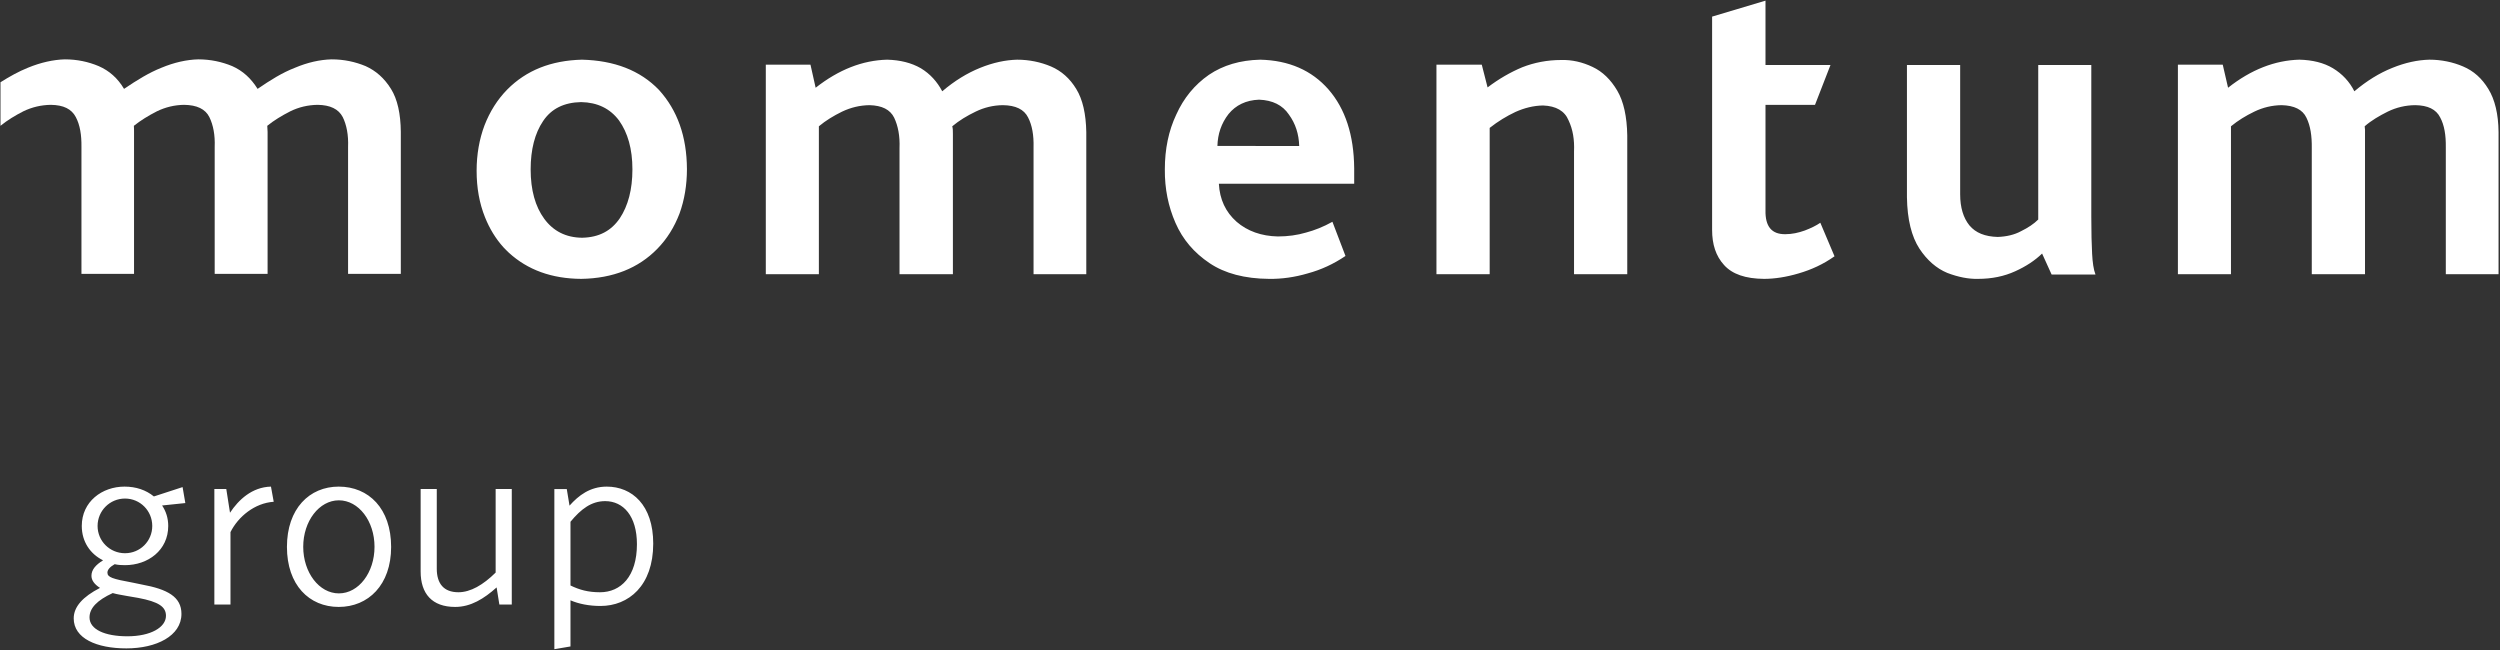 <svg version="1.2" xmlns="http://www.w3.org/2000/svg" viewBox="0 0 1550 403" width="1550" height="403"><rect x="0" y="0" width="1550" height="403" fill="#333333" stroke="none"/><defs><clipPath clipPathUnits="userSpaceOnUse" id="cp1"><path d="m-666-418h8245v5827h-8245z"/></clipPath></defs><style>.a{fill:#fff}</style><g clip-path="url(#cp1)"><path fill-rule="evenodd" class="a" d="m667.3 55.2c4 6.5 6 15.5 6.2 26.7v88.1h-32.7v-78.7c0.2-7.5-0.9-13.7-3.4-18.5-2.5-5-7.7-7.5-15.6-7.6q-8.9 0.1-16.9 4c-5.4 2.6-10.2 5.5-14.5 9.1 0.4 1.4 0.4 2.8 0.4 4.7v87h-33.1v-78.2c0.3-7.5-0.9-13.7-3.3-18.8-2.5-5.1-7.6-7.6-15.3-7.8-6 0.1-11.5 1.4-17 4-5.3 2.6-10.1 5.5-14.4 9.1v91.7h-32.9v-129.9h27.7l3.2 14.3c14.4-11.3 29.1-17 44.3-17.4q12.2 0.3 20.9 5.3c5.8 3.5 10.1 8.3 13.3 14.3 7.6-6.5 15.5-11.3 23.4-14.5 8.1-3.3 15.8-4.9 23-5.1 7.5 0 14.6 1.5 21 4.2 6.5 2.8 11.7 7.4 15.7 14zm156.4 0.3c10.4 12 15.7 28.2 15.9 48.8v9.6h-83.9c0.5 9.7 4.2 17.6 11 23.6 6.7 5.8 15.4 8.9 25.6 9.1 6.1 0 12-0.8 17.4-2.4 5.3-1.4 10.9-3.6 16.4-6.7l8.1 21.2q-11.1 7.5-23.4 10.8c-8.1 2.4-16.2 3.5-23.9 3.4-15.2-0.1-27.5-3.4-36.9-9.7-9.7-6.5-16.7-14.7-21.2-25-4.5-10.3-6.7-21.2-6.6-33.2 0-12.5 2.3-23.9 7.1-34 4.6-10.2 11.3-18.4 20.2-24.6 8.9-6 19.4-9.1 31.8-9.4 17.8 0.4 32 6.6 42.4 18.5zm-18.2 35c-0.2-7.4-2.3-13.9-6.4-19.5-3.9-5.8-10.1-8.9-18.5-9.2-8.1 0.3-14.4 3.4-18.9 8.9-4.5 5.8-6.7 12.4-6.9 19.8zm197.2-34.3c4 6.8 6 16.2 6.2 27.7v86.1h-33v-76.2c0.3-7.2-0.7-13.5-3.4-19.2-2.4-5.8-7.7-8.9-15.8-9.2-5.9 0.1-11.5 1.5-17.1 4-5.5 2.6-10.8 5.8-16 9.9v90.7h-33v-129.9h28.1l3.6 14.1c7-5.3 14.1-9.4 21.5-12.5 7.4-2.9 15.5-4.5 24.1-4.5 6.7-0.2 13.2 1.3 19.5 4.3 6.2 2.9 11.3 7.9 15.3 14.7zm125.9 81.9l8.8 20.8c-6.9 4.9-14.3 8.3-22.2 10.6-7.7 2.3-15.1 3.4-21.5 3.4-11.5-0.1-19.7-2.9-24.8-8.6-5.1-5.6-7.4-12.8-7.4-21.8v-132.2l33.1-9.9v39.9h40.3l-9.6 24.7h-30.7v65.4c-0.2 10 3.8 14.9 12.3 14.8 4.2 0 8.2-0.9 12.1-2.3 3.9-1.5 7-3 9.6-4.8zm168.5 19.1c0.3 5.6 0.9 9.9 2.1 13h-27.2l-5.9-13q-6.7 6.5-16.7 11c-6.8 3.1-14.4 4.7-23.1 4.7q-8.8 0.2-19-3.7c-6.7-2.8-12.5-7.8-17.3-15.1-4.8-7.4-7.5-18-7.7-31.8v-82h33v80.2c0 8.2 2 14.6 5.7 19.2 3.9 4.7 9.7 7 17.6 7.2 5.4-0.2 10.3-1.3 14.5-3.6 4.3-2.1 7.9-4.5 10.6-7.2v-95.8h32.9v94c0 9.8 0.2 17.5 0.5 22.9zm252-75.3v88.1h-32.7v-78.7c0.1-7.5-0.9-13.7-3.5-18.5-2.5-5-7.6-7.5-15.5-7.6q-9 0.1-17 4c-5.2 2.6-10.2 5.5-14.3 9.1 0.2 1.4 0.3 2.8 0.2 4.7v87h-33v-78.2c0.1-7.5-0.8-13.7-3.3-18.8-2.4-5.1-7.6-7.6-15.4-7.8-6 0.1-11.5 1.4-16.9 4-5.4 2.6-10.1 5.5-14.5 9.1v91.7h-32.9v-129.9h27.8l3.3 14.3c14.3-11.3 29.1-17 44.2-17.4 8.2 0.2 15.1 1.9 20.8 5.3 5.8 3.5 10.3 8.3 13.3 14.3q11.5-9.7 23.5-14.5c8.1-3.3 15.7-4.9 23-5.1 7.5 0 14.6 1.5 20.9 4.2 6.6 2.8 11.7 7.4 15.7 14 4 6.5 6.2 15.5 6.3 26.7zm-1140.5-26.1c11.4 12.6 17.2 28.8 17.3 49q0 14.9-4.6 27.6c-3.2 8.4-7.8 15.8-13.8 21.9-11.7 12-27.5 18.3-47.1 18.6-18.4-0.1-33.3-5.6-44.9-16.2-1-1-2.2-2.1-3.3-3.3-4.9-5.4-8.7-11.7-11.5-18.7-3.5-8.7-5.2-18.3-5.2-28.8 0-10.2 1.7-19.7 4.9-28.2 3.3-8.5 8-16 14.1-22.2 11.8-11.9 27.1-18 46.3-18.5 20 0.5 36.1 6.6 47.8 18.8zm-16.5 49.2c0-12.7-2.9-22.7-8.3-30.3q-8.3-11.1-23.5-11.4c-10.6 0.2-18.5 4.1-23.6 11.8-5.1 7.5-7.7 17.7-7.7 29.9 0 12.9 2.9 23.1 8.4 30.6 5.6 7.7 13.5 11.7 23.5 11.8 10.5-0.2 18.1-4.3 23.4-12.1 5.1-7.7 7.8-17.8 7.8-30.3z"/><path class="a" d="m242.4 55.1c-4.1-6.6-9.3-11.2-15.7-14.1-6.5-2.7-13.5-4.2-21.1-4.2-7.3 0.2-14.9 1.9-22.7 5.2-8 3.1-15.3 7.7-23.2 13.1-4.1-6.6-9.2-11.2-15.7-14.1-6.5-2.7-13.5-4.2-21.1-4.2-7.2 0.2-14.9 1.9-22.8 5.2-7.8 3.1-15.2 7.7-23.2 13.1-3.9-6.6-9.1-11.2-15.7-14.1-6.4-2.7-13.4-4.2-21-4.2-7.1 0.2-14.9 1.9-22.9 5.2-5.7 2.3-11.3 5.4-17 9v27c4.3-3.5 9.1-6.4 14.2-9 5.4-2.6 11-3.9 17-4 7.9 0.1 12.9 2.6 15.5 7.6 2.6 4.9 3.6 11.1 3.5 18.5v78.7h32.6v-88c0-1.3 0-2.6-0.1-3.8 4.3-3.4 9-6.3 14.3-9 5.4-2.6 10.9-3.9 16.8-4 8 0.1 13.2 2.6 15.7 7.6 2.4 4.9 3.6 11.1 3.3 18.5v78.7h32.8v-88c0-1.3-0.2-2.6-0.2-3.8 4.2-3.4 9-6.3 14.3-9 5.3-2.6 10.9-3.9 16.9-4 7.8 0.1 13 2.6 15.6 7.6 2.4 4.9 3.6 11.1 3.3 18.5v78.7h32.7v-88c-0.1-11.3-2.1-20.3-6.1-26.7z"/><path fill-rule="evenodd" class="a" d="m78.4 402c-18.5 0-32.7-6.2-32.7-18.6 0-7.2 5.6-13.4 16.3-18.9-3.6-2.3-5.3-4.8-5.3-7.5 0-3.7 2.5-6.7 7.2-9.6-7.9-3.9-13.2-11.5-13.2-21.3 0-15.1 12.6-24.4 26.5-24.4 7.1 0 13.3 2.1 18.2 6.1l17.8-5.8 1.7 9.9-14.4 1.5c2.4 3.6 3.8 7.8 3.8 12.7 0 15.1-12.6 24.3-26.8 24.3-2.1 0-4.3-0.1-6.4-0.6-3 1.7-4.5 3.5-4.5 5.2 0 2.9 2.9 3.9 16 6.3l5.3 1.1c15.9 2.9 24.6 7.6 24.6 18.2 0 13.7-15.6 21.4-34.1 21.4zm-8.5-34.3c-9.8 4.5-14.4 9.4-14.4 15.1 0 7.4 9.4 11.7 23.5 11.7 14.5 0 23.9-5.6 23.9-12.7 0-5.6-4.5-8.7-17.2-11.1l-7-1.2c-3.6-0.7-6.1-1-8.8-1.8zm24.5-41.6c0-9.4-7.5-17-16.9-17-9.4 0-17 7.6-17 17 0 9.4 7.6 16.9 17 16.9 9.4 0 16.9-7.5 16.9-16.9zm48.5 3.8v44.9h-10v-71.6h7.4l2.3 14.7c5.3-8 13.6-15.9 25.4-16.2l1.7 9.4c-11.8 0.8-22 9.2-26.8 18.8zm67.1 46.4c-18.3 0-32.1-13.6-32.1-37.2 0-23.8 14-37.4 32.1-37.4 18.6 0 32.5 13.6 32.5 37.4 0 23.6-14.2 37.2-32.5 37.2zm22.2-37.3c0-15.9-9.8-28.8-22.1-28.8-12.2 0-22.1 12.9-22.1 28.8 0 16 9.9 28.9 22.1 28.9 12.3 0 22.1-12.9 22.1-28.9zm77.4 35.8l-1.7-10.6c-7.8 7-16 12.1-25.7 12.1-14.4 0-21.4-8.3-21.4-21.9v-51.2h10v49.4c0 9.2 4.3 14.6 13.4 14.6 7.5 0 15.3-4.5 23.1-12.2v-51.8h10v71.6zm62.7 0.9c-7.1 0-13.5-1.3-18.6-3.5v28.6l-10 1.7v-99.3h7.7l1.7 10.3c5.6-6.3 12.7-11.8 23.1-11.8 15.6 0 28.8 11.4 28.8 35.3 0 26.2-15.3 38.7-32.7 38.7zm2.9-65c-8.5 0-15 4.9-21.5 12.8v39.5c5.6 2.7 10.9 4.2 18.3 4.2 12.9 0 22.9-9.8 22.9-29.8 0-17.4-8.4-26.7-19.7-26.7z"/></g></svg>